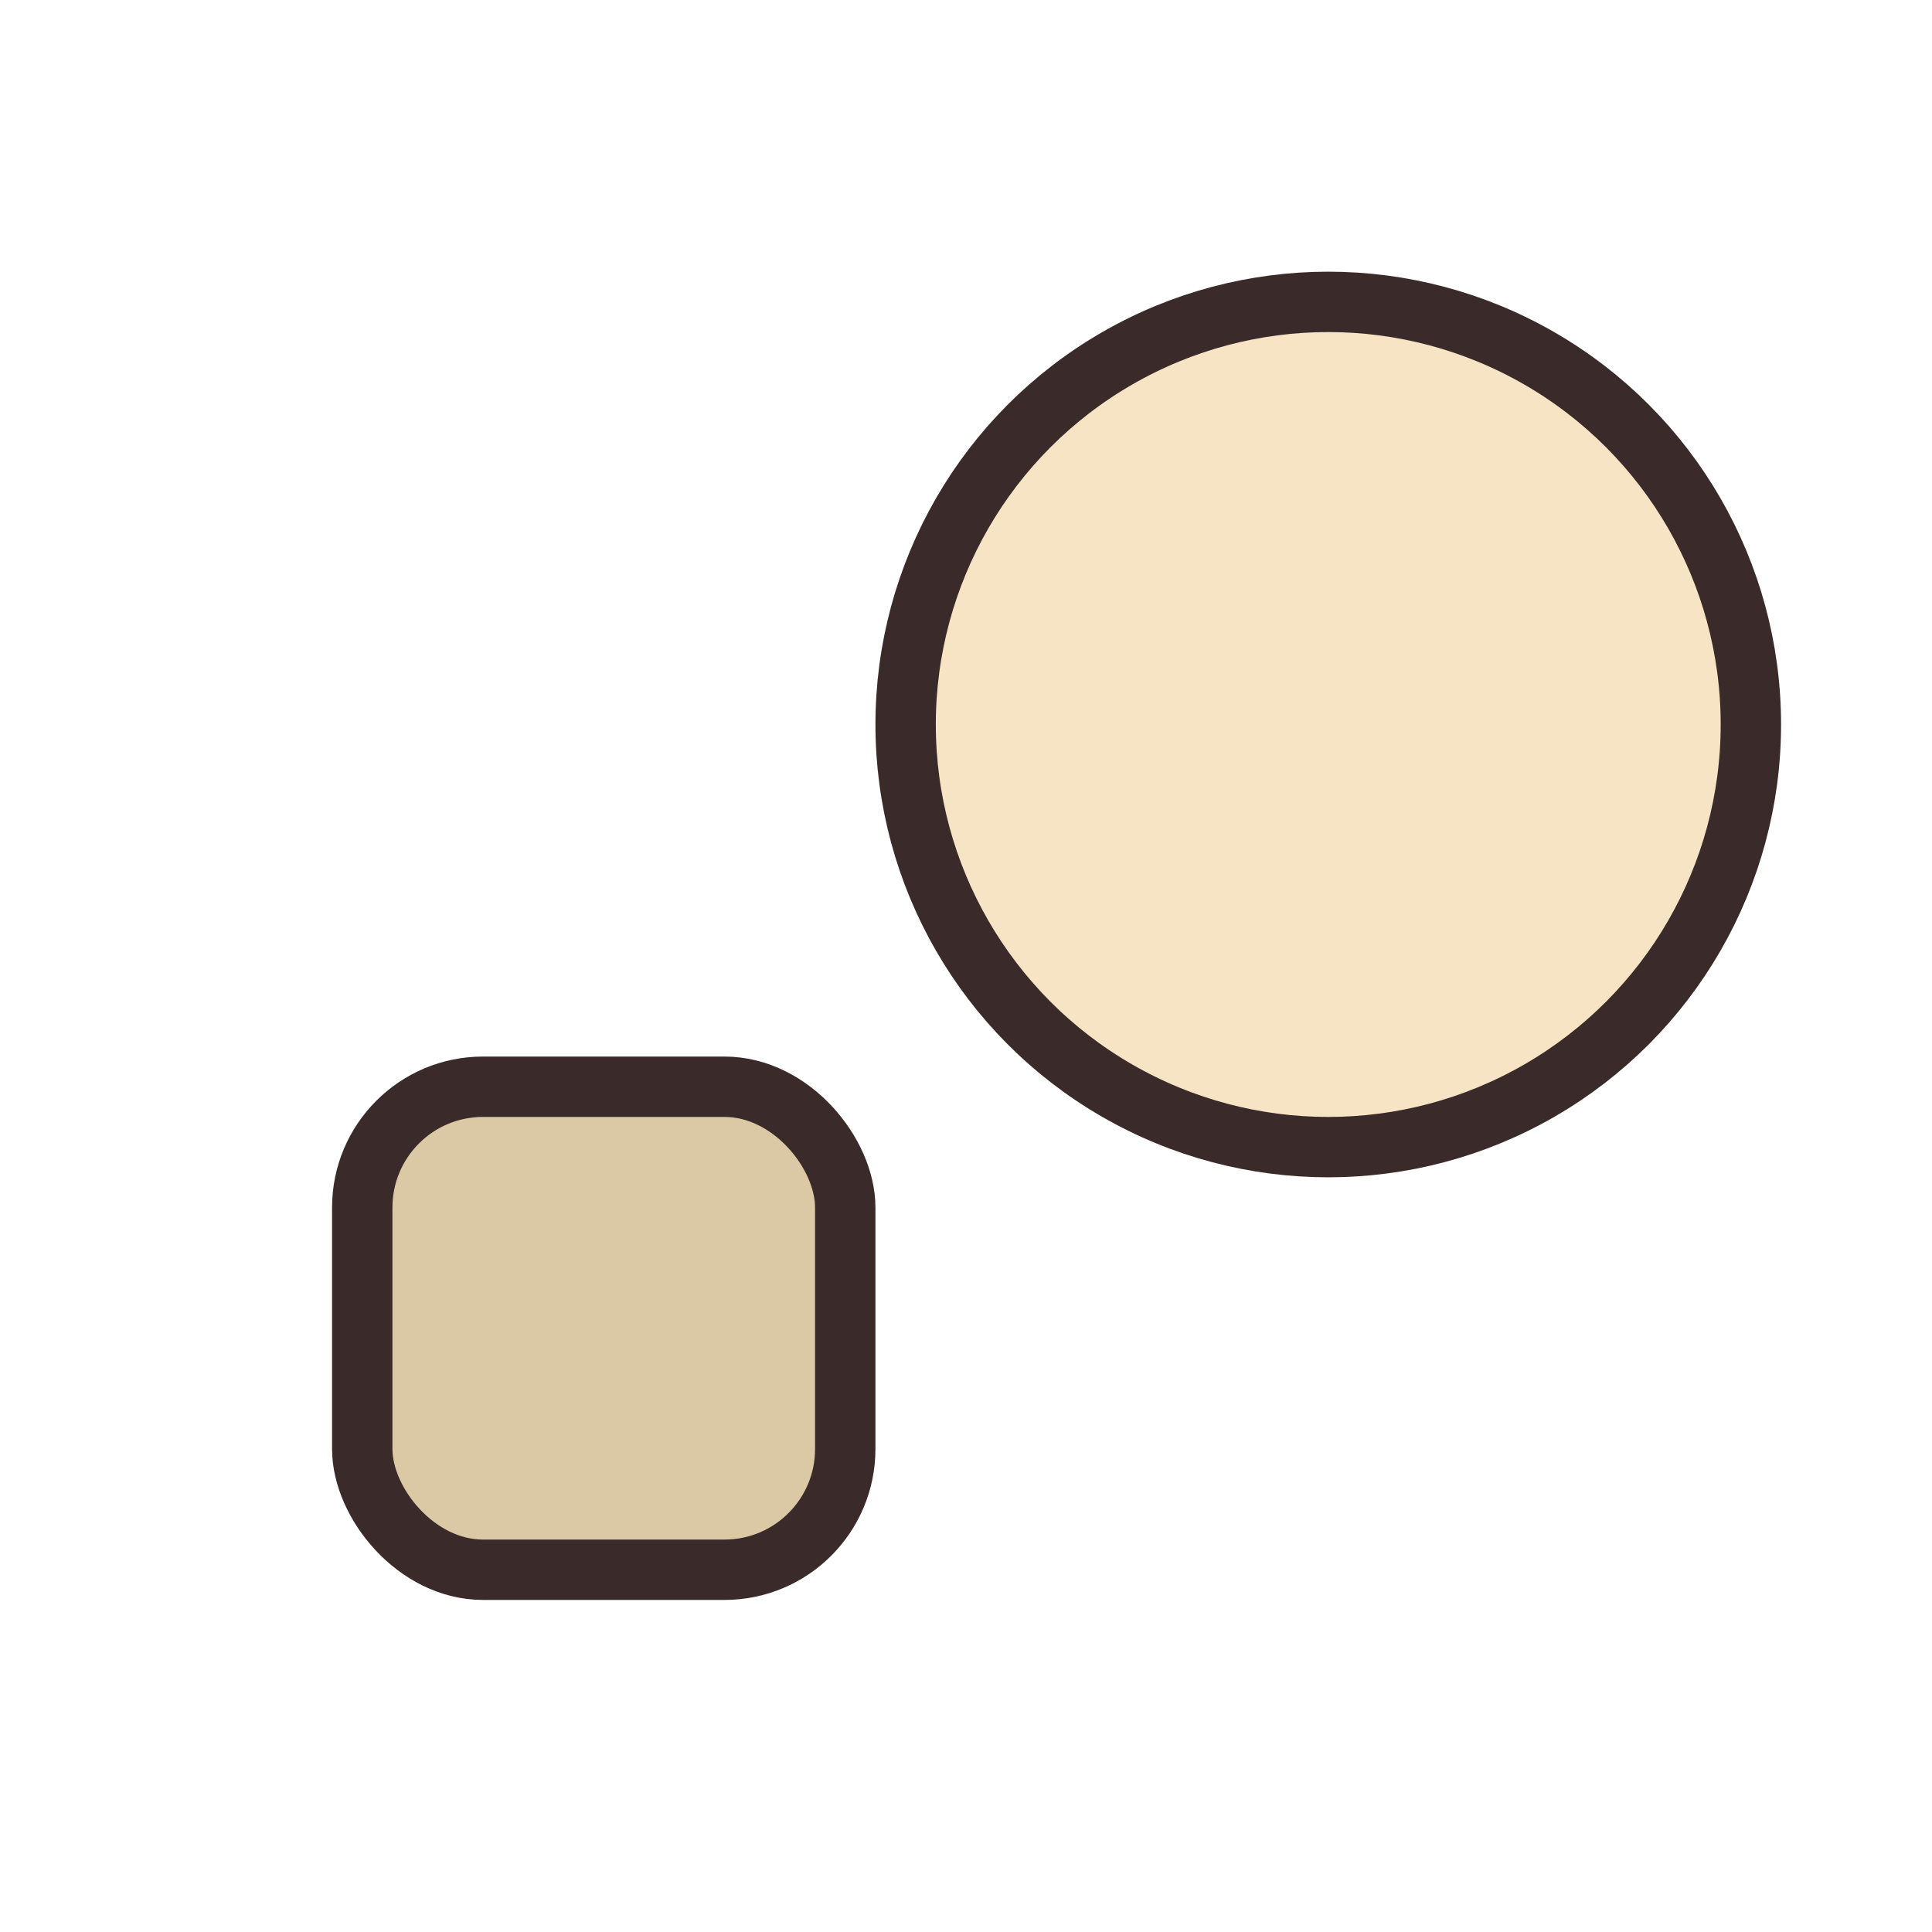 <?xml version="1.0" encoding="UTF-8"?>
<svg xmlns="http://www.w3.org/2000/svg" width="32" height="32" viewBox="0 0 32 32"><rect x="6" y="18" width="8" height="8" rx="2" fill="#DBC9A6" stroke="#3A2B2A"/><circle cx="22" cy="12" r="7" fill="#F7E4C4" stroke="#3A2B2A"/></svg>